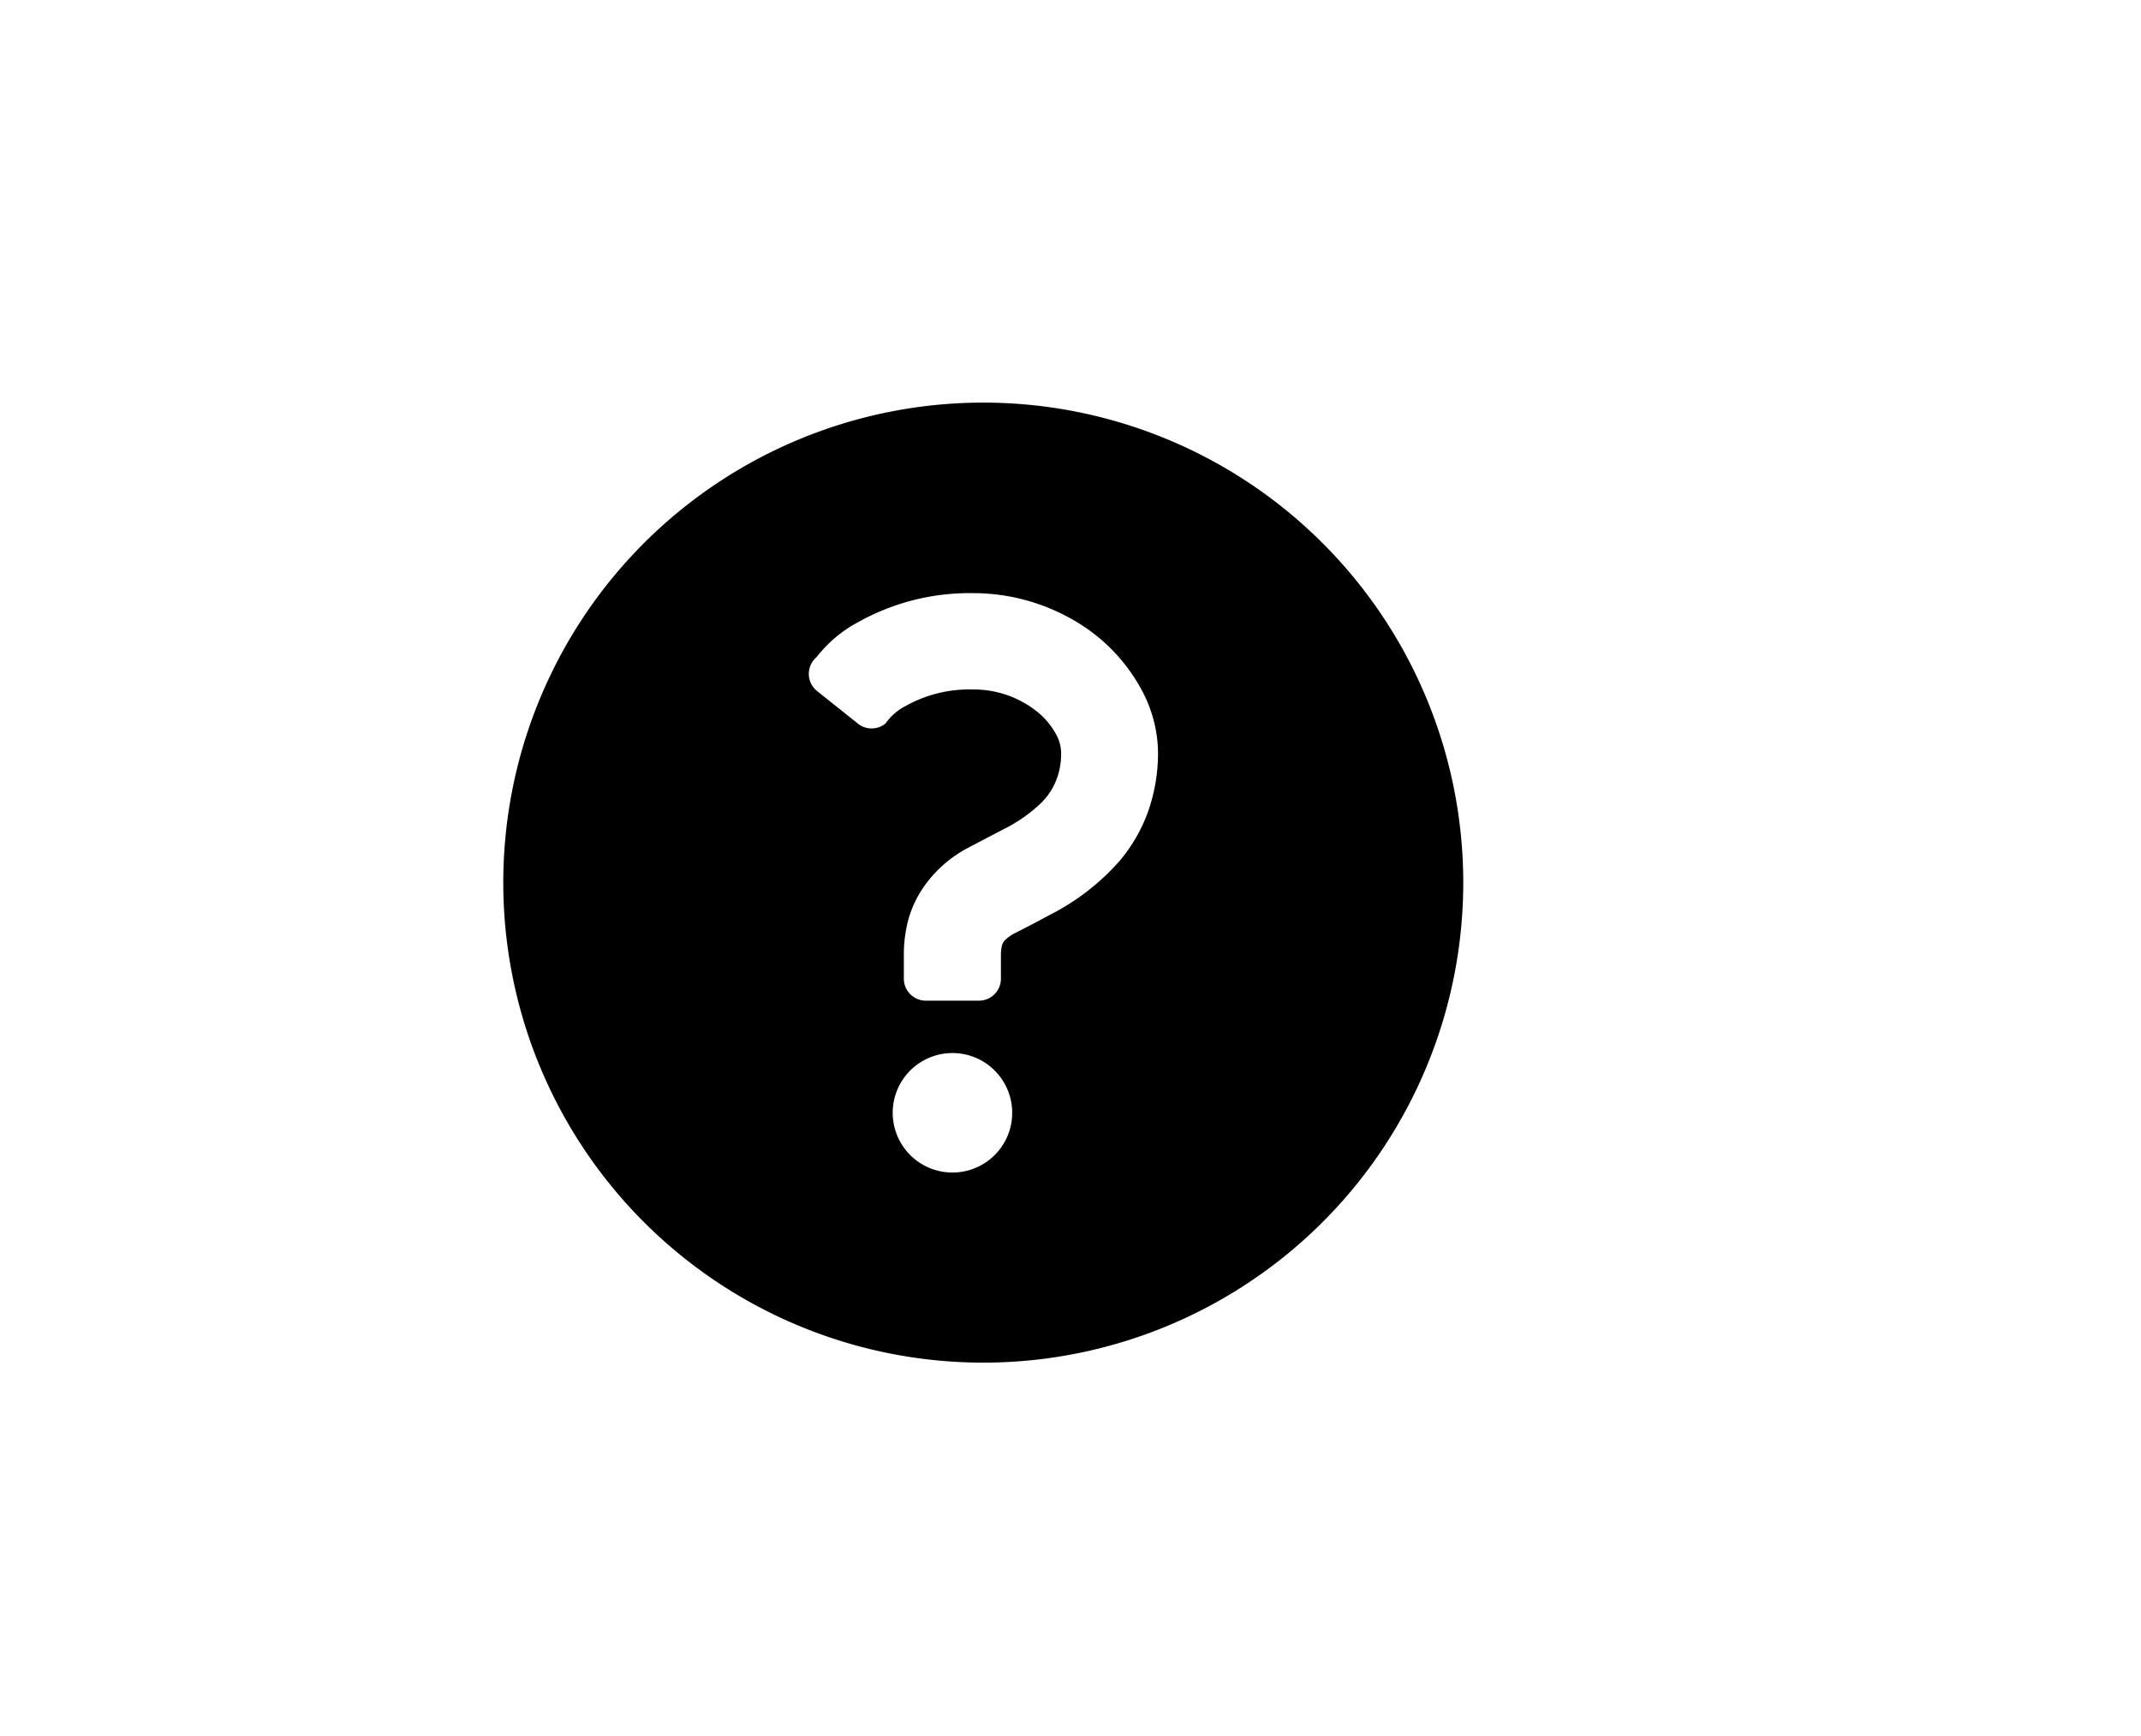 <svg xmlns="http://www.w3.org/2000/svg" viewBox="0 0 148 120"><defs><style>.cls-1{fill:none;}</style></defs><g id="レイヤー_2" data-name="レイヤー 2"><g id="文字"><path d="M68,27.83A33.18,33.18,0,1,0,101.15,61,33.18,33.18,0,0,0,68,27.83ZM61.71,76.92a4.13,4.13,0,1,1,4.13,4.13A4.13,4.13,0,0,1,61.71,76.92ZM79.33,56.19a11.16,11.16,0,0,1-1.91,3.29,16.15,16.15,0,0,1-4.85,3.76c-1,.54-1.88,1-2.43,1.27a2.67,2.67,0,0,0-.68.49.81.81,0,0,0-.2.37,2.82,2.82,0,0,0-.07.66v1.62a1.52,1.52,0,0,1-1.52,1.52H64a1.52,1.52,0,0,1-1.52-1.52V66a9.3,9.3,0,0,1,.31-2.43,7.49,7.49,0,0,1,1-2.17,8.59,8.59,0,0,1,3.1-2.78c1-.53,1.91-1,2.79-1.46a10.33,10.33,0,0,0,2.24-1.61,4.65,4.65,0,0,0,.92-1.23A4.91,4.91,0,0,0,73.35,52,2.69,2.69,0,0,0,73,50.75a5.22,5.22,0,0,0-1.2-1.47,7,7,0,0,0-4.54-1.62,9,9,0,0,0-4.62,1.12A3.89,3.89,0,0,0,61.22,50a1.51,1.51,0,0,1-1.94,0l-2.82-2.25a1.52,1.52,0,0,1,0-2.34A8.92,8.92,0,0,1,59.33,43a15.79,15.79,0,0,1,7.94-2,13.85,13.85,0,0,1,7,1.9,12.23,12.23,0,0,1,4.64,4.78A9.28,9.28,0,0,1,80.05,52,12.17,12.17,0,0,1,79.33,56.19Z"/></g><g id="SVG書き出し用枠"><rect class="cls-1" width="148" height="120" rx="23.41"/></g></g></svg>